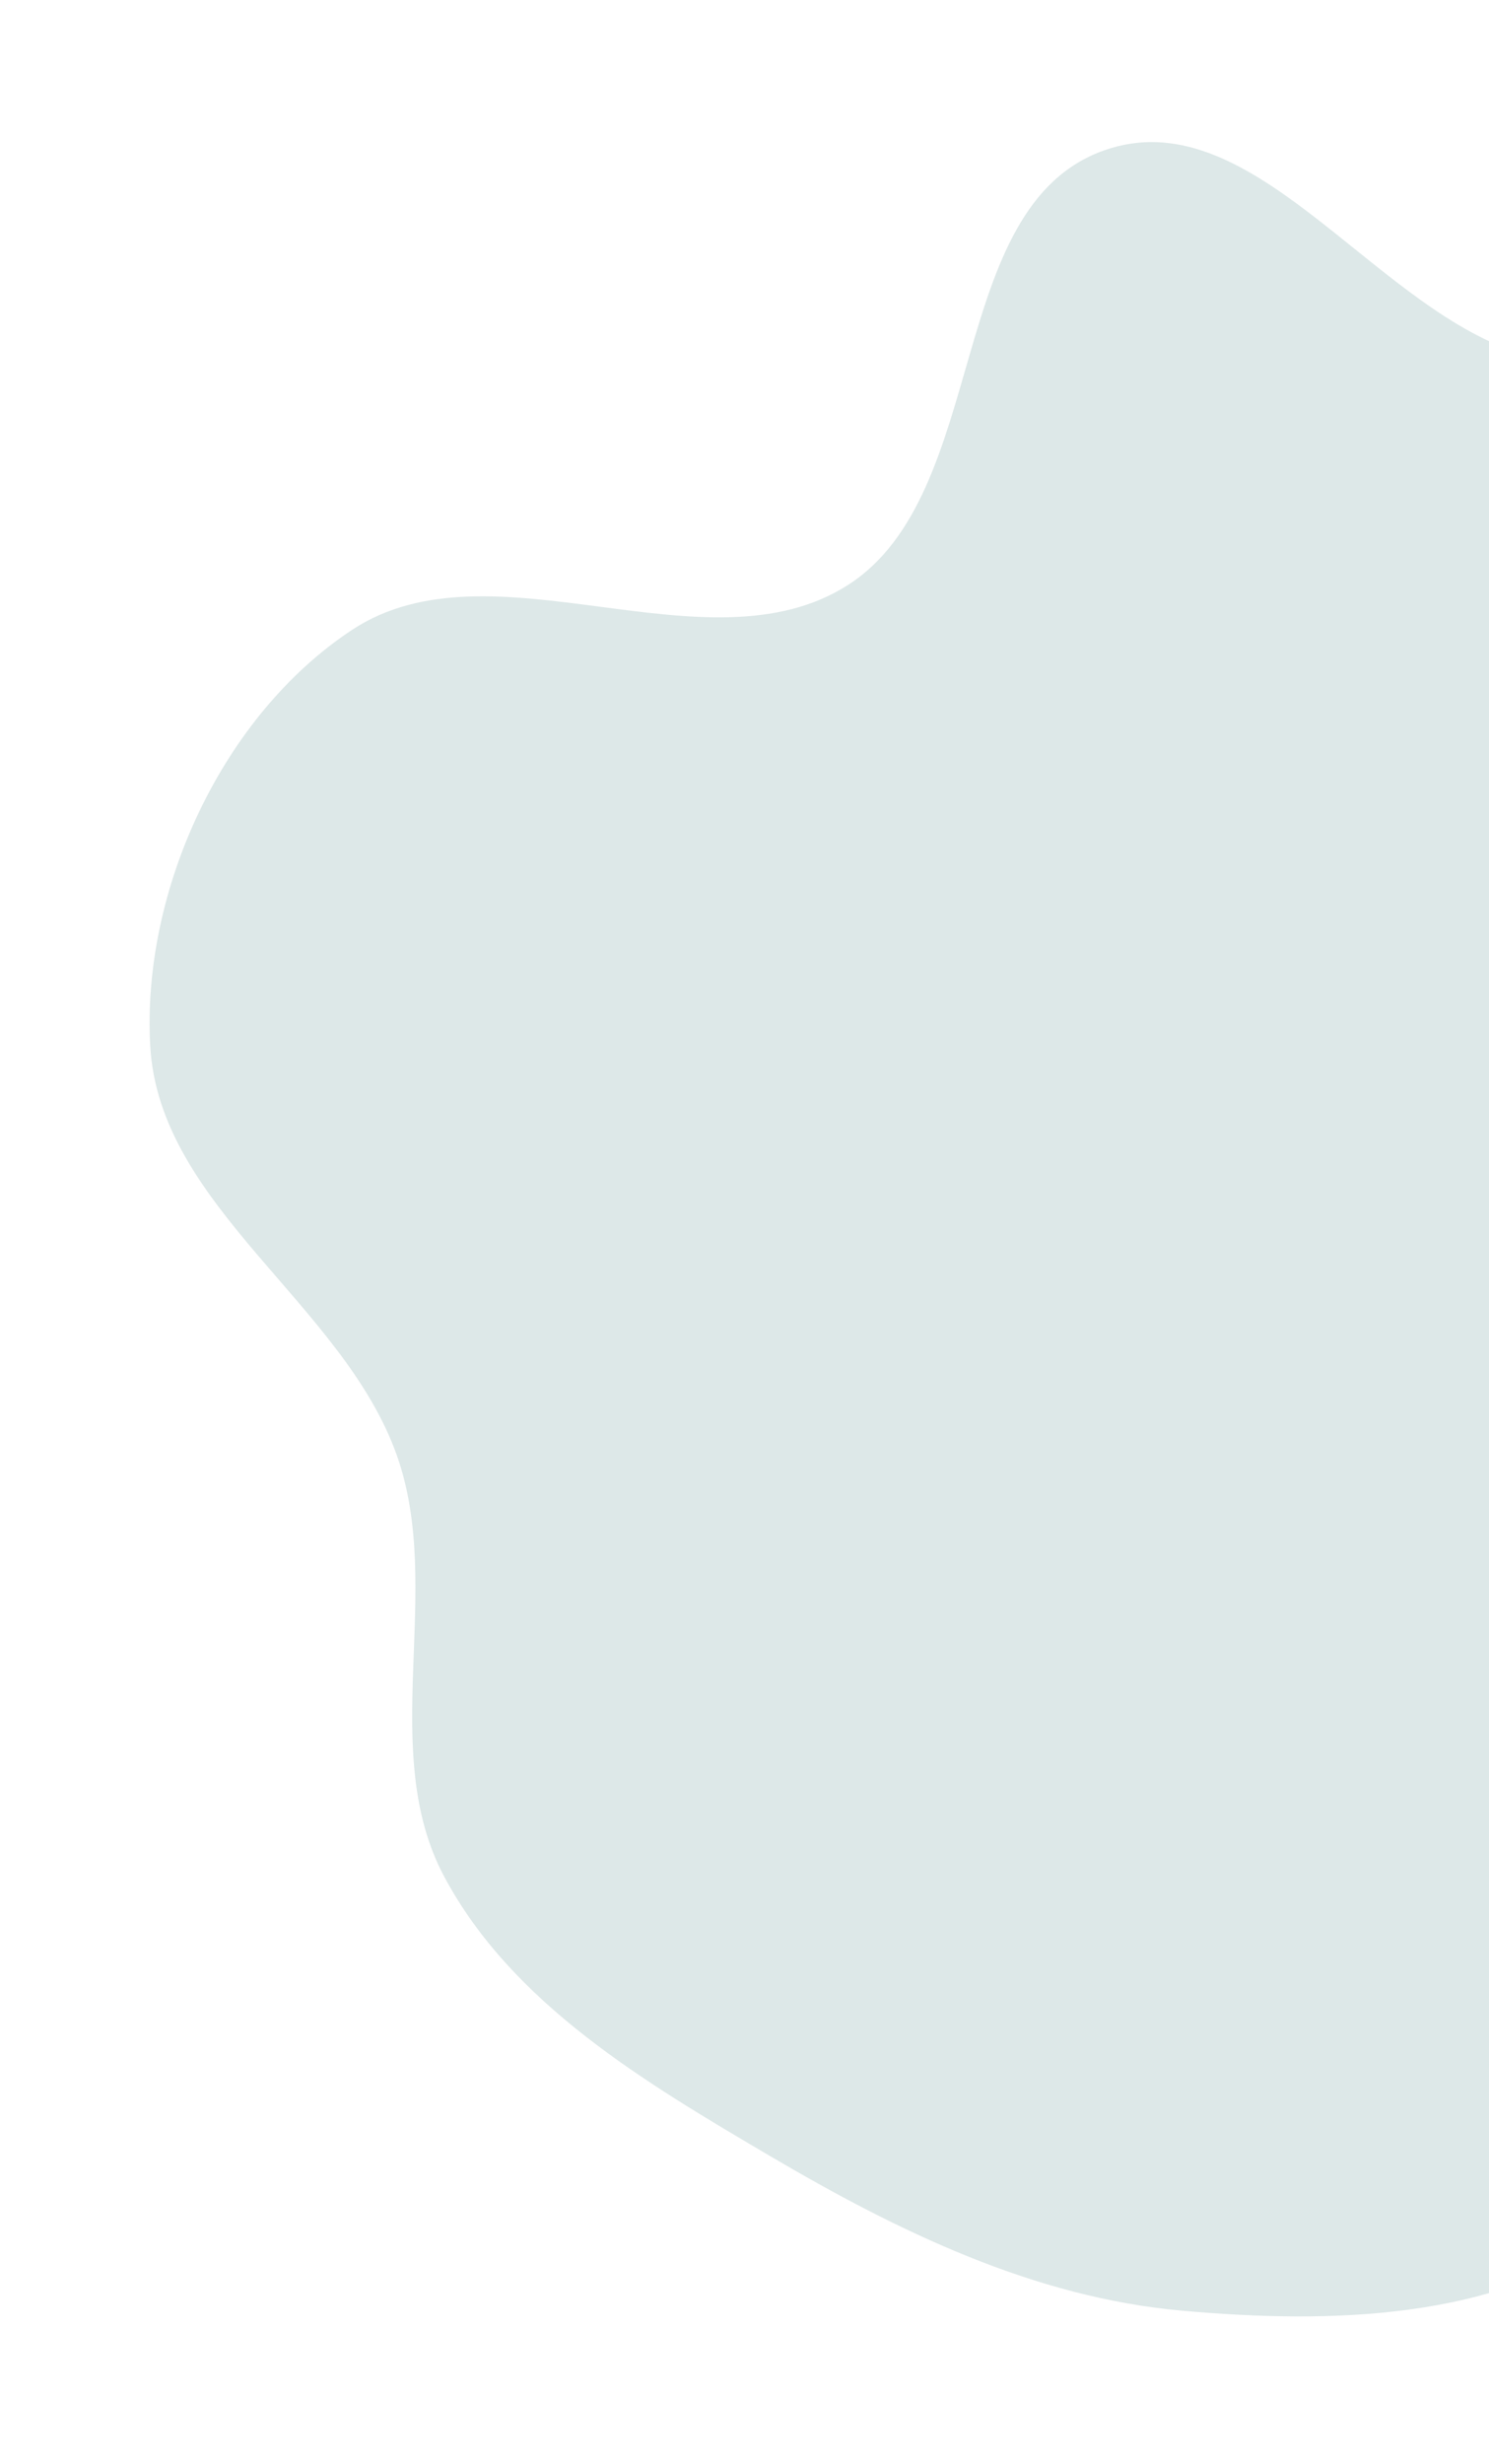 <svg width="182" height="301" viewBox="0 0 182 301" fill="none" xmlns="http://www.w3.org/2000/svg">
<g opacity="0.2" filter="url(#filter0_f_751_6823)">
<path d="M184.859 42.854C201.381 48.684 220.238 45.579 235.66 53.895C252.107 62.763 270.14 74.215 275.961 91.977C281.896 110.085 266.463 128.66 266.41 147.718C266.359 165.946 284.613 185.128 275.656 201.003C266.198 217.767 237.563 210.956 223.386 223.972C209.704 236.533 212.525 261.647 197.586 272.68C182.934 283.501 162.552 283.917 144.417 282.293C126.392 280.679 109.742 272.6 94.146 263.419C78.894 254.441 62.606 244.854 54.278 229.233C46.078 213.852 54.33 194.258 48.514 177.825C41.94 159.248 19.427 147.417 18.358 127.737C17.326 108.736 27.155 87.427 43.035 76.95C60.152 65.658 86.325 82.507 103.618 71.487C121.147 60.318 115.375 25.273 134.975 18.365C152.642 12.138 167.198 36.622 184.859 42.854Z" fill="#568C8C"/>
</g>
<defs>
<filter id="filter0_f_751_6823" x="0.983" y="0.059" width="294.446" height="300.24" filterUnits="userSpaceOnUse" color-interpolation-filters="sRGB">
<feFlood flood-opacity="0" result="BackgroundImageFix"/>
<feBlend mode="normal" in="SourceGraphic" in2="BackgroundImageFix" result="shape"/>
<feGaussianBlur stdDeviation="8.65" result="effect1_foregroundBlur_751_6823"/>
</filter>
</defs>
</svg>

